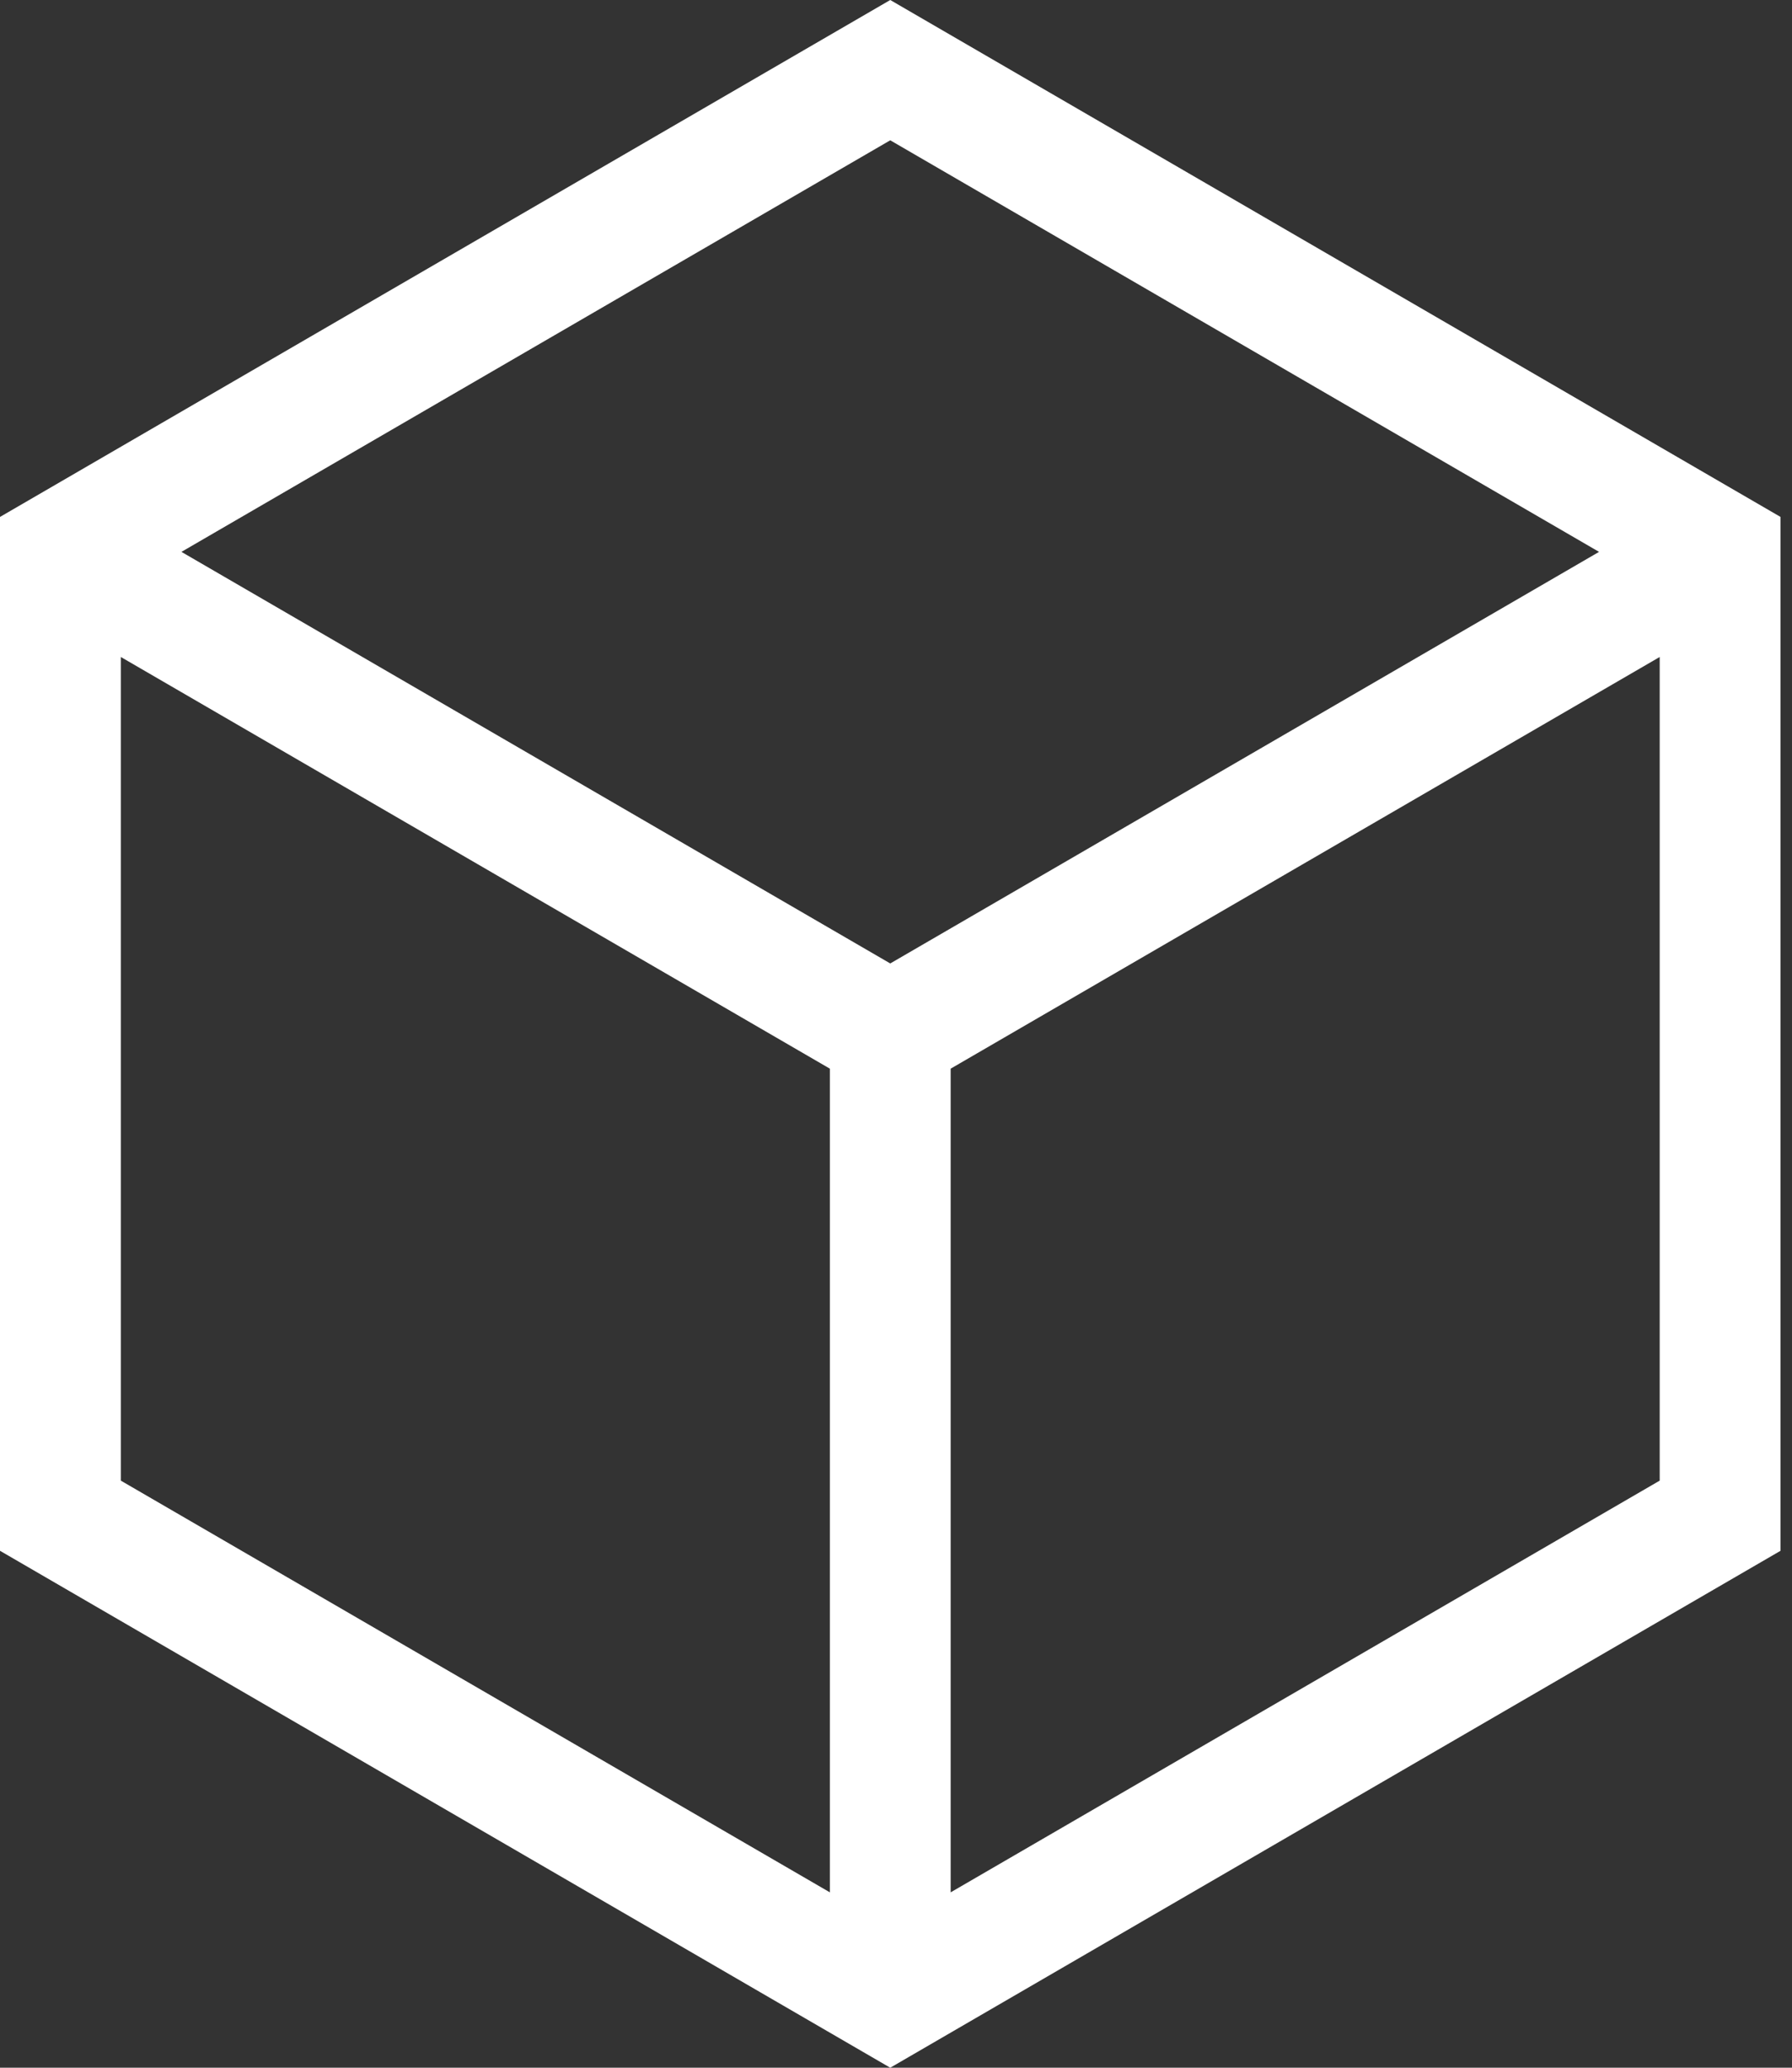 <svg xmlns="http://www.w3.org/2000/svg" width="52" height="60" viewBox="0 0 52 60" fill="none"><rect x="0" y="0" width="52" height="60" fill="#333333" stroke="none"/><path d="M25.833 0L0 15V45L25.833 60L51.667 45V15L25.833 0ZM46.401 16.014L25.833 27.957L5.265 16.014L25.833 4.071L46.401 16.014ZM3.506 19.064L24.081 31.01V54.911L3.506 42.964V19.064ZM27.586 54.911V31.01L48.161 19.064V42.964L27.586 54.911Z" fill="white"></path></svg>
